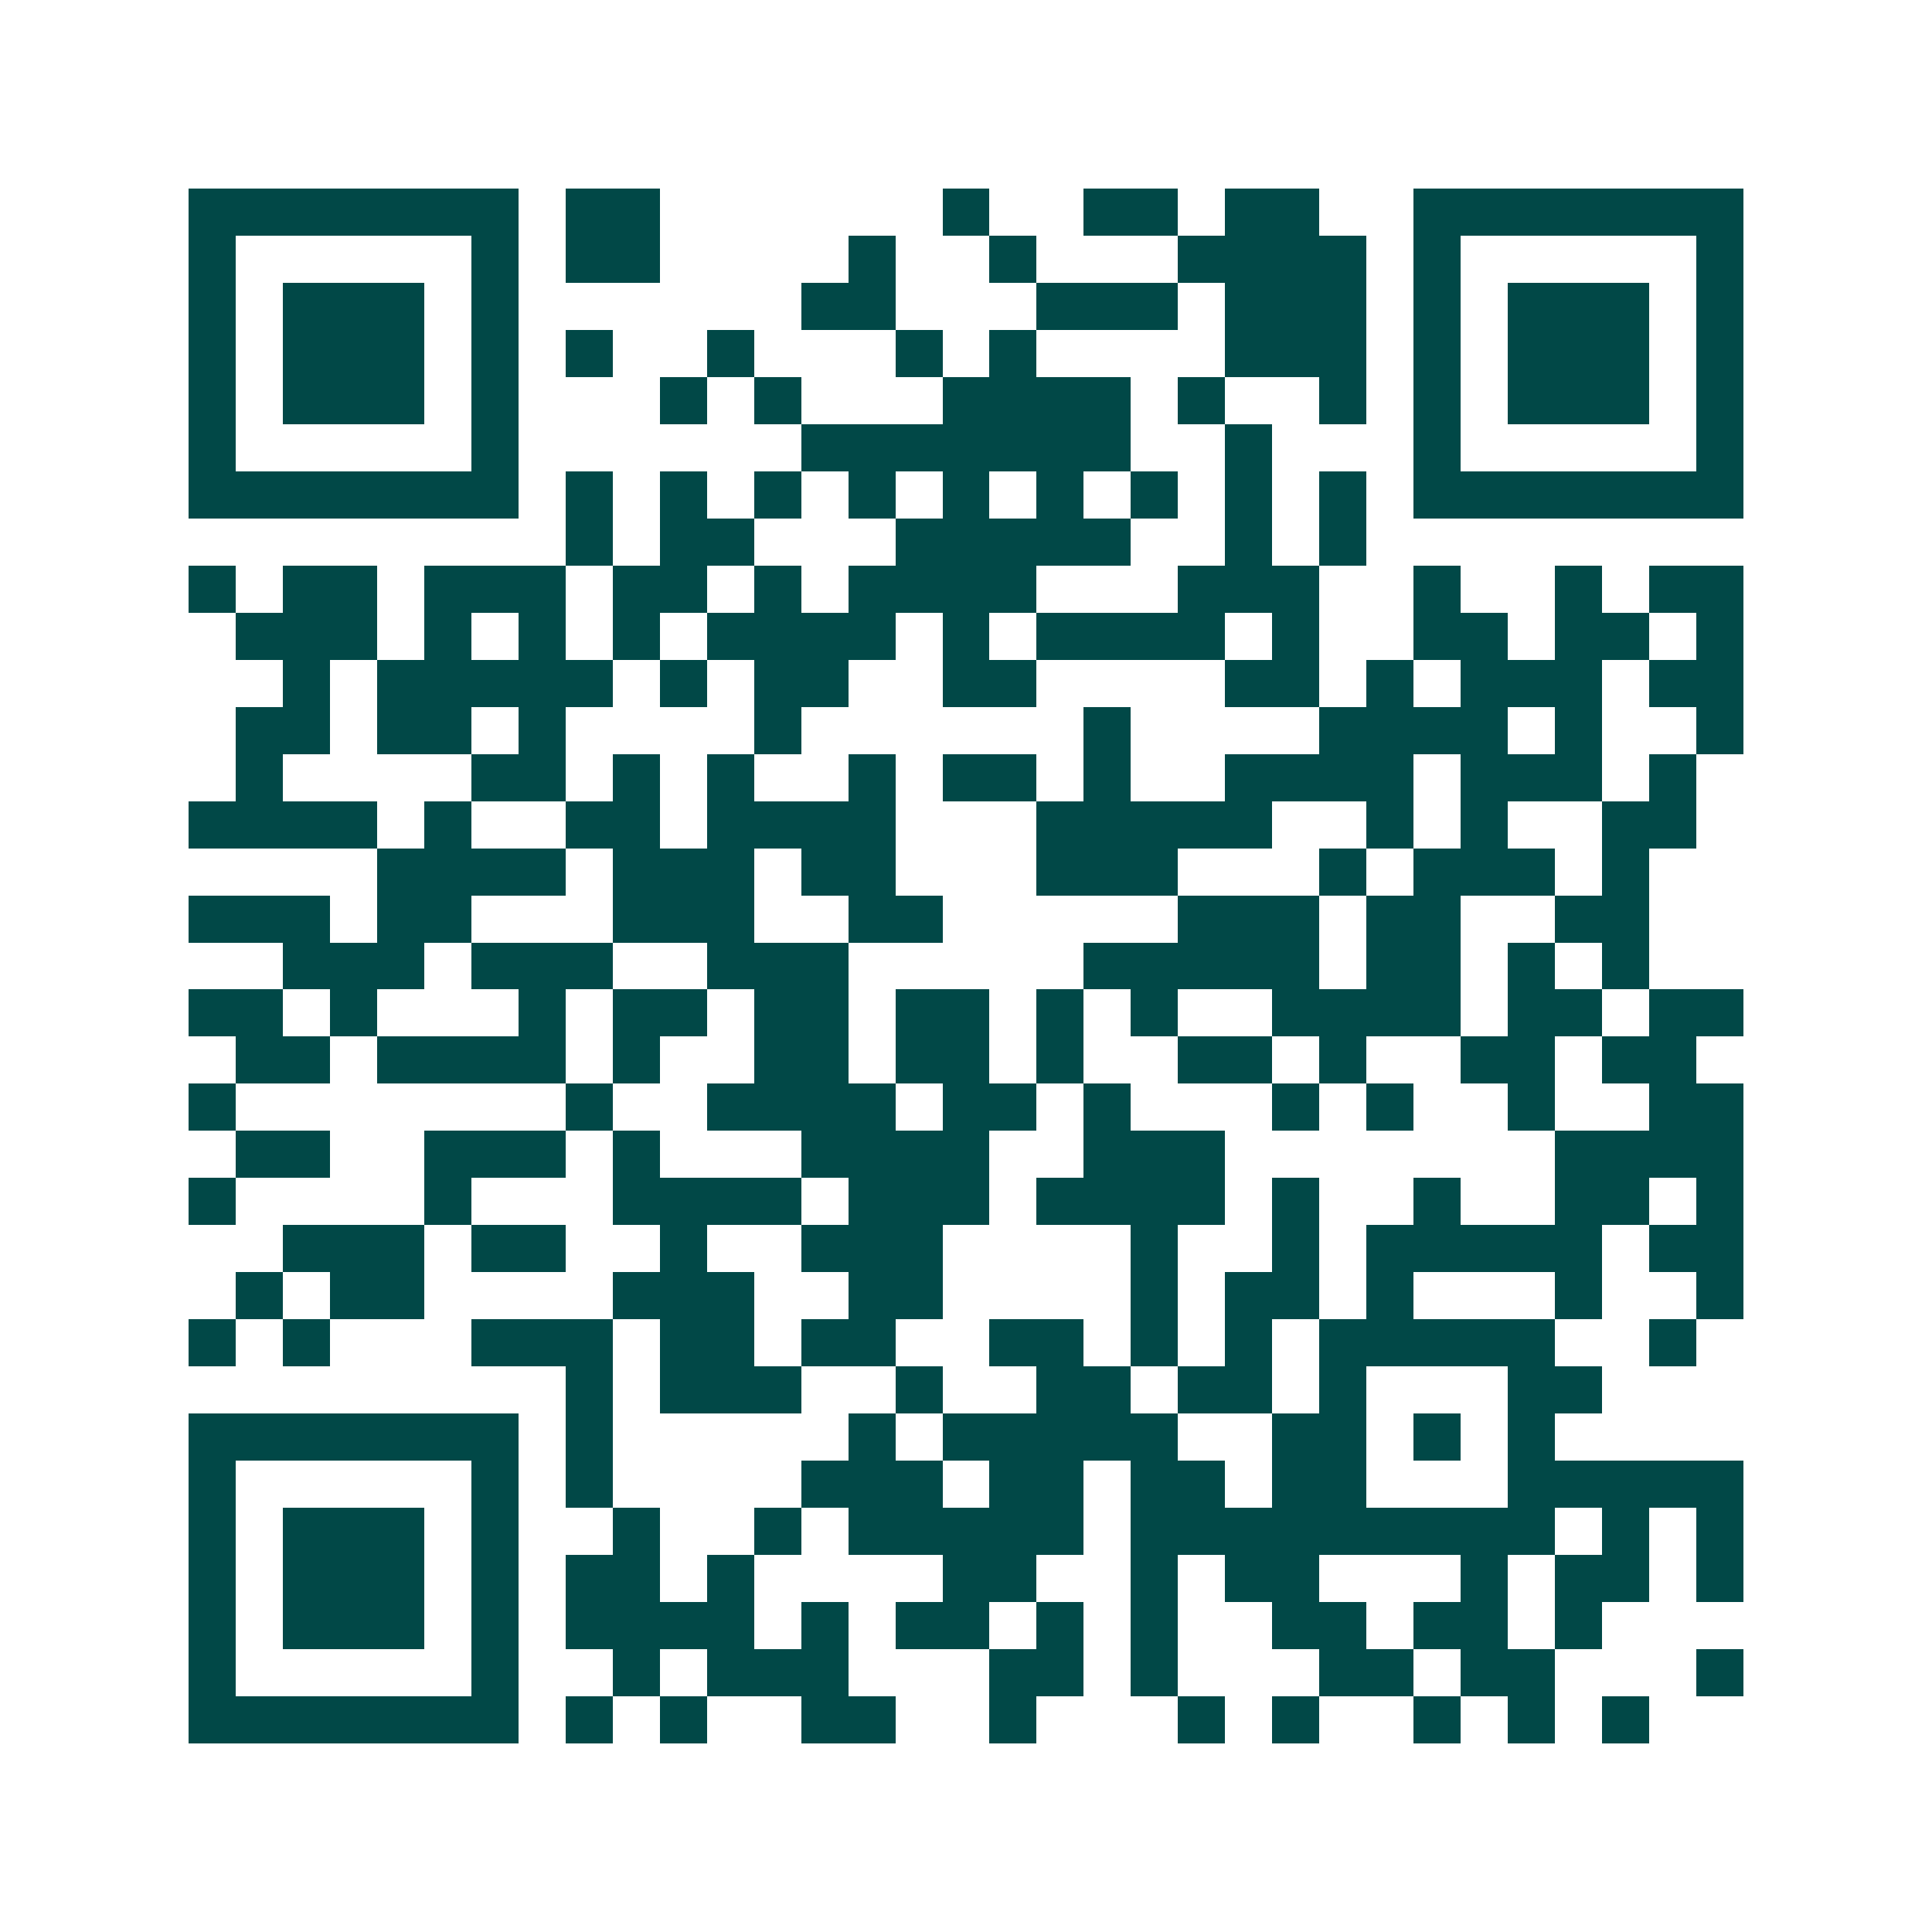 <svg xmlns="http://www.w3.org/2000/svg" width="200" height="200" viewBox="0 0 41 41" shape-rendering="crispEdges"><path fill="#ffffff" d="M0 0h41v41H0z"/><path stroke="#014847" d="M4 4.5h7m1 0h2m6 0h1m2 0h2m1 0h2m2 0h7M4 5.5h1m5 0h1m1 0h2m4 0h1m2 0h1m3 0h4m1 0h1m5 0h1M4 6.5h1m1 0h3m1 0h1m6 0h2m3 0h3m1 0h3m1 0h1m1 0h3m1 0h1M4 7.5h1m1 0h3m1 0h1m1 0h1m2 0h1m3 0h1m1 0h1m4 0h3m1 0h1m1 0h3m1 0h1M4 8.5h1m1 0h3m1 0h1m3 0h1m1 0h1m3 0h4m1 0h1m2 0h1m1 0h1m1 0h3m1 0h1M4 9.5h1m5 0h1m6 0h7m2 0h1m3 0h1m5 0h1M4 10.5h7m1 0h1m1 0h1m1 0h1m1 0h1m1 0h1m1 0h1m1 0h1m1 0h1m1 0h1m1 0h7M12 11.5h1m1 0h2m3 0h5m2 0h1m1 0h1M4 12.5h1m1 0h2m1 0h3m1 0h2m1 0h1m1 0h4m3 0h3m2 0h1m2 0h1m1 0h2M5 13.5h3m1 0h1m1 0h1m1 0h1m1 0h4m1 0h1m1 0h4m1 0h1m2 0h2m1 0h2m1 0h1M6 14.5h1m1 0h5m1 0h1m1 0h2m2 0h2m4 0h2m1 0h1m1 0h3m1 0h2M5 15.5h2m1 0h2m1 0h1m4 0h1m6 0h1m4 0h4m1 0h1m2 0h1M5 16.5h1m4 0h2m1 0h1m1 0h1m2 0h1m1 0h2m1 0h1m2 0h4m1 0h3m1 0h1M4 17.5h4m1 0h1m2 0h2m1 0h4m3 0h5m2 0h1m1 0h1m2 0h2M8 18.5h4m1 0h3m1 0h2m3 0h3m3 0h1m1 0h3m1 0h1M4 19.5h3m1 0h2m3 0h3m2 0h2m5 0h3m1 0h2m2 0h2M6 20.5h3m1 0h3m2 0h3m5 0h5m1 0h2m1 0h1m1 0h1M4 21.5h2m1 0h1m3 0h1m1 0h2m1 0h2m1 0h2m1 0h1m1 0h1m2 0h4m1 0h2m1 0h2M5 22.5h2m1 0h4m1 0h1m2 0h2m1 0h2m1 0h1m2 0h2m1 0h1m2 0h2m1 0h2M4 23.5h1m7 0h1m2 0h4m1 0h2m1 0h1m3 0h1m1 0h1m2 0h1m2 0h2M5 24.5h2m2 0h3m1 0h1m3 0h4m2 0h3m7 0h4M4 25.5h1m4 0h1m3 0h4m1 0h3m1 0h4m1 0h1m2 0h1m2 0h2m1 0h1M6 26.5h3m1 0h2m2 0h1m2 0h3m4 0h1m2 0h1m1 0h5m1 0h2M5 27.5h1m1 0h2m4 0h3m2 0h2m4 0h1m1 0h2m1 0h1m3 0h1m2 0h1M4 28.5h1m1 0h1m3 0h3m1 0h2m1 0h2m2 0h2m1 0h1m1 0h1m1 0h5m2 0h1M12 29.5h1m1 0h3m2 0h1m2 0h2m1 0h2m1 0h1m3 0h2M4 30.5h7m1 0h1m5 0h1m1 0h5m2 0h2m1 0h1m1 0h1M4 31.5h1m5 0h1m1 0h1m4 0h3m1 0h2m1 0h2m1 0h2m3 0h5M4 32.5h1m1 0h3m1 0h1m2 0h1m2 0h1m1 0h5m1 0h9m1 0h1m1 0h1M4 33.5h1m1 0h3m1 0h1m1 0h2m1 0h1m4 0h2m2 0h1m1 0h2m3 0h1m1 0h2m1 0h1M4 34.5h1m1 0h3m1 0h1m1 0h4m1 0h1m1 0h2m1 0h1m1 0h1m2 0h2m1 0h2m1 0h1M4 35.5h1m5 0h1m2 0h1m1 0h3m3 0h2m1 0h1m3 0h2m1 0h2m3 0h1M4 36.5h7m1 0h1m1 0h1m2 0h2m2 0h1m3 0h1m1 0h1m2 0h1m1 0h1m1 0h1"/></svg>
